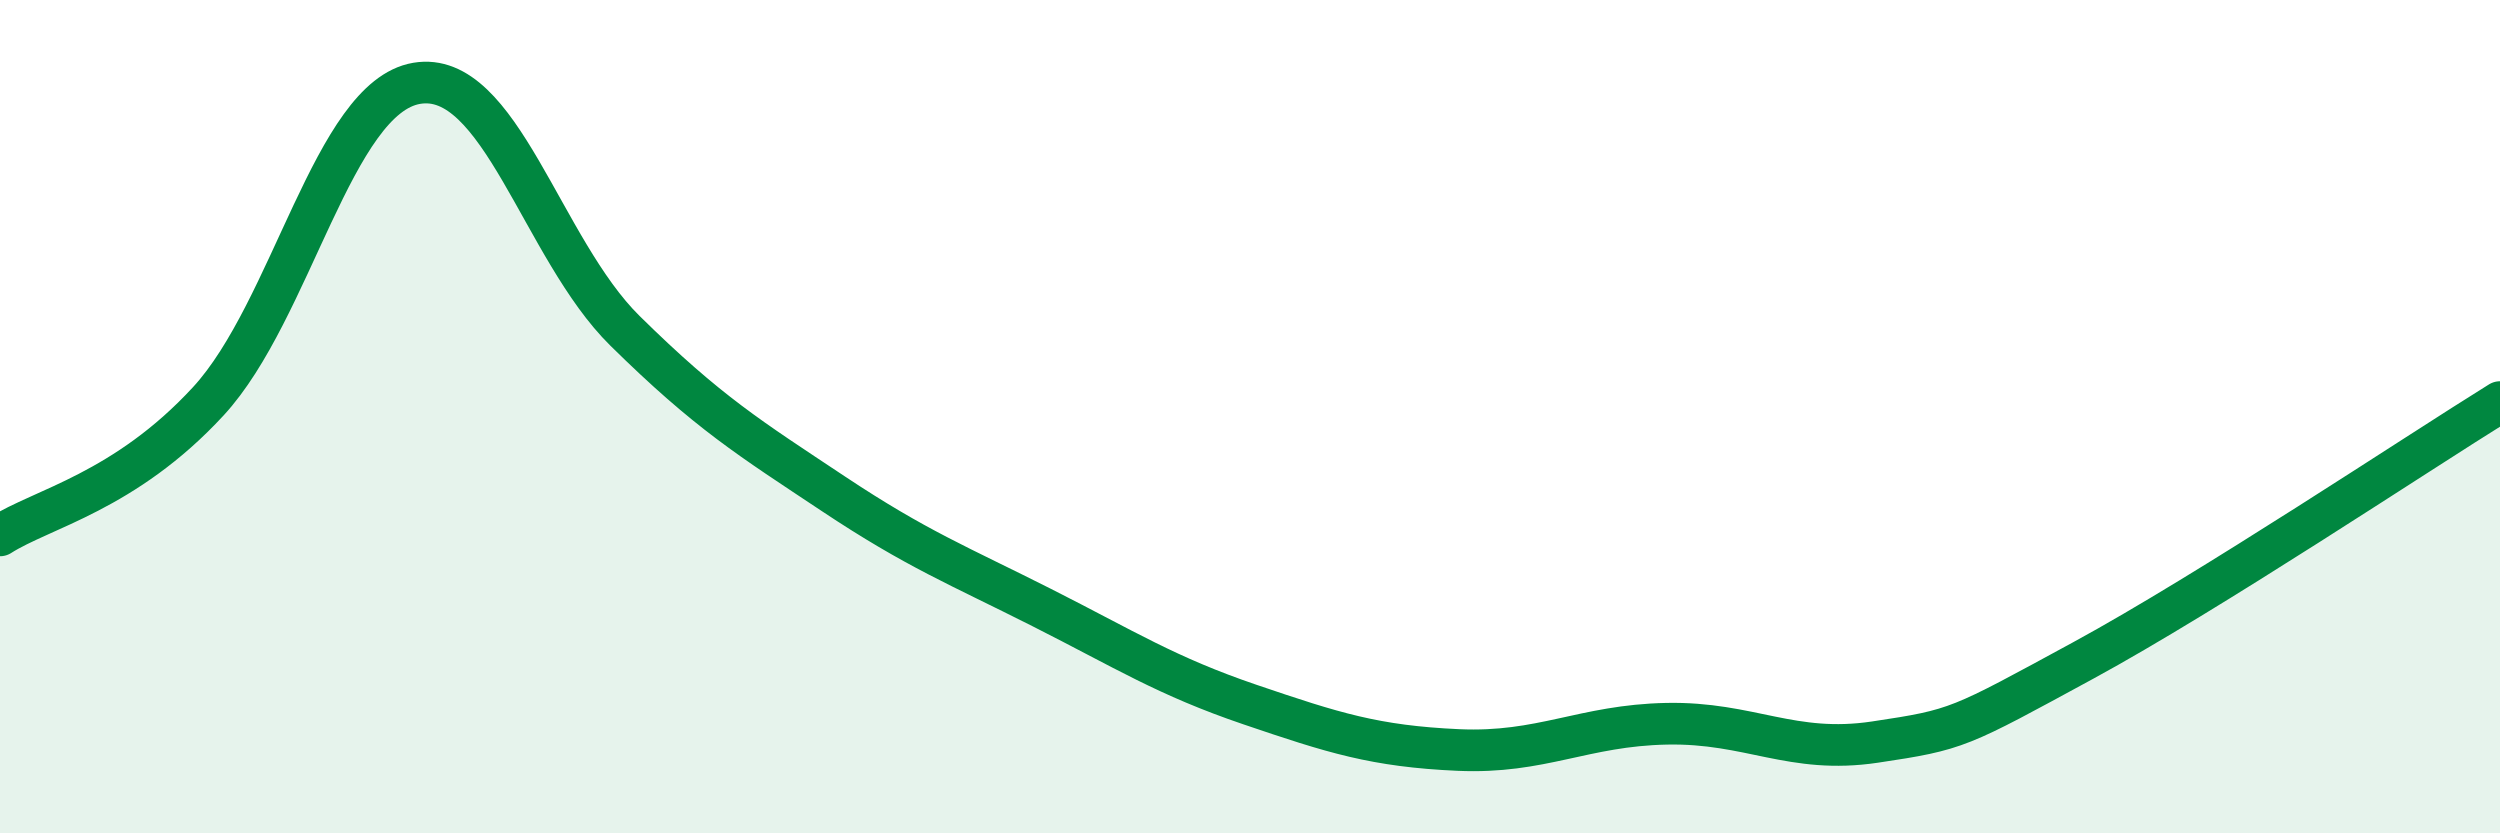 
    <svg width="60" height="20" viewBox="0 0 60 20" xmlns="http://www.w3.org/2000/svg">
      <path
        d="M 0,12.85 C 1,12.21 3,11.8 5,9.63 C 7,7.46 8,2.34 10,2 C 12,1.66 13,5.97 15,7.94 C 17,9.91 18,10.52 20,11.85 C 22,13.18 23,13.57 25,14.58 C 27,15.59 28,16.23 30,16.91 C 32,17.59 33,17.91 35,18 C 37,18.09 38,17.41 40,17.37 C 42,17.33 43,18.11 45,17.81 C 47,17.51 47,17.48 50,15.85 C 53,14.22 58,10.89 60,9.65L60 20L0 20Z"
        fill="#008740"
        opacity="0.1"
        stroke-linecap="round"
        stroke-linejoin="round"
      />
      <path
        d="M 0,12.85 C 1,12.21 3,11.8 5,9.63 C 7,7.46 8,2.34 10,2 C 12,1.66 13,5.97 15,7.94 C 17,9.91 18,10.52 20,11.85 C 22,13.18 23,13.57 25,14.58 C 27,15.59 28,16.23 30,16.91 C 32,17.59 33,17.91 35,18 C 37,18.09 38,17.41 40,17.37 C 42,17.33 43,18.11 45,17.81 C 47,17.51 47,17.48 50,15.85 C 53,14.22 58,10.89 60,9.65"
        stroke="#008740"
        stroke-width="1"
        fill="none"
        stroke-linecap="round"
        stroke-linejoin="round"
      />
    </svg>
  